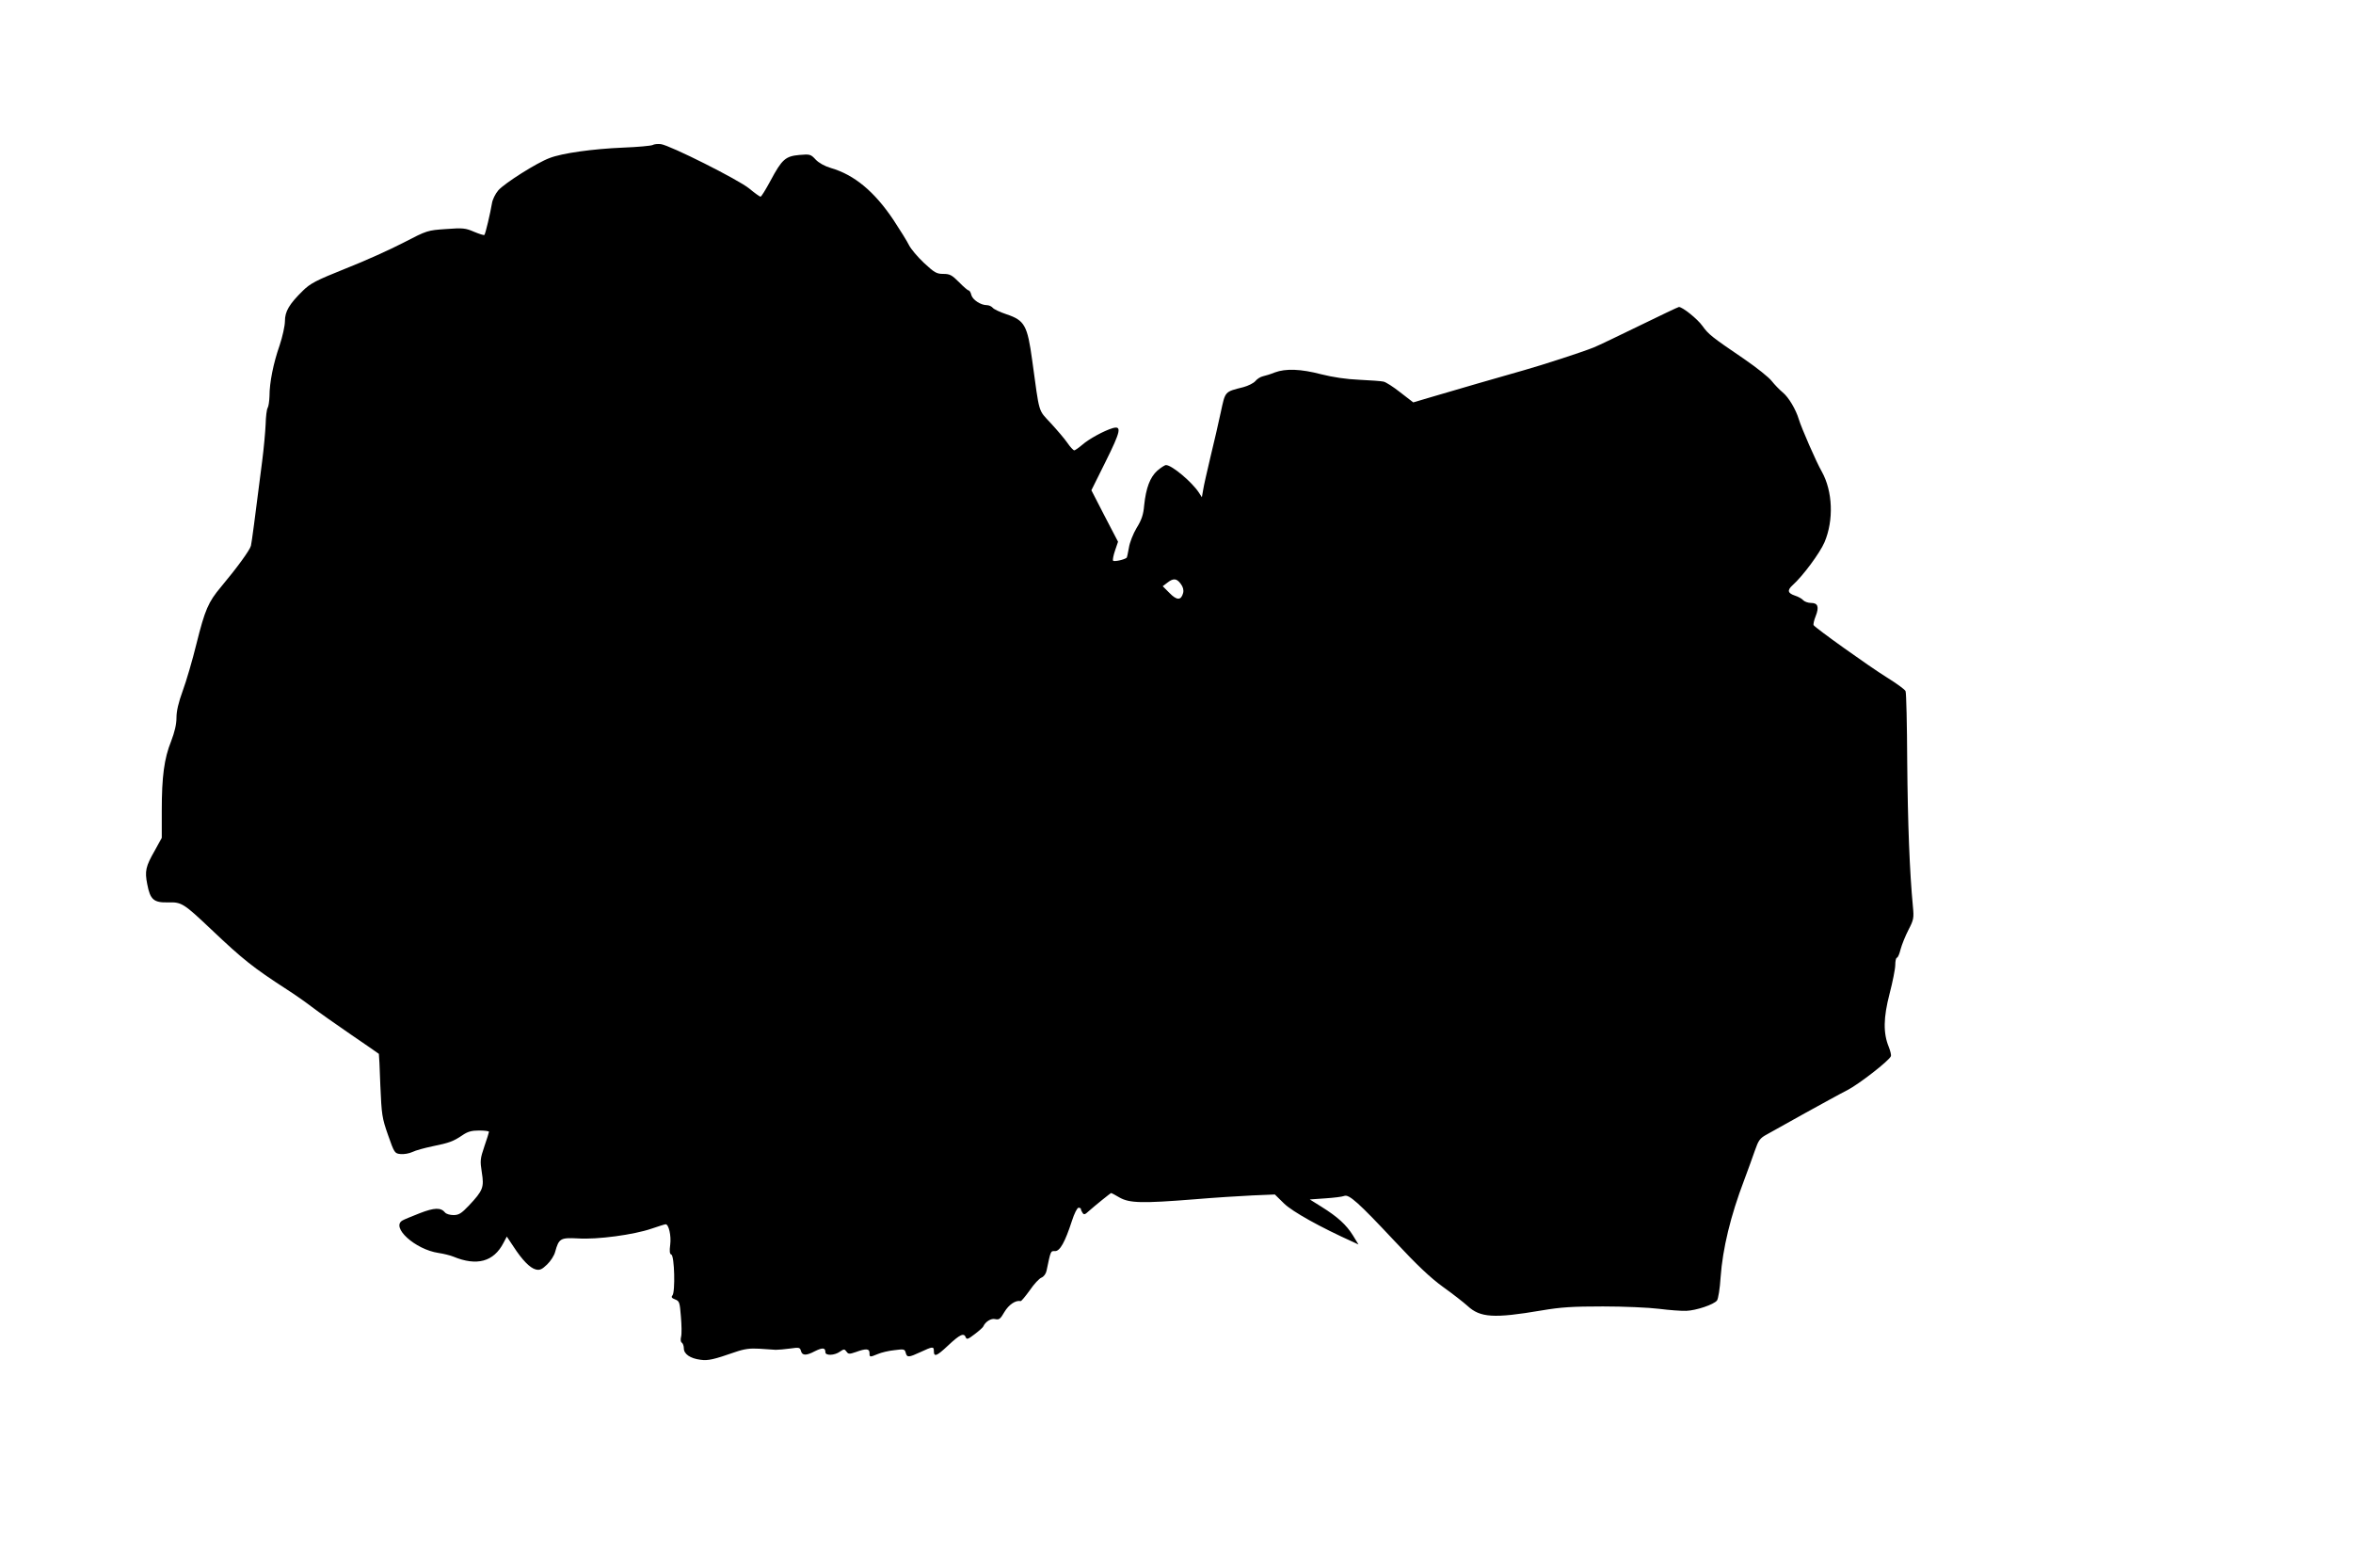 <?xml version="1.0" standalone="no"?>
<!DOCTYPE svg PUBLIC "-//W3C//DTD SVG 20010904//EN"
 "http://www.w3.org/TR/2001/REC-SVG-20010904/DTD/svg10.dtd">
<svg version="1.0" xmlns="http://www.w3.org/2000/svg"
 width="1280pt" height="853pt" viewBox="0 0 1280 853"
 preserveAspectRatio="xMidYMid meet">
<g transform="translate(0,853) scale(0.1,-0.1)"
fill="#000000" stroke="none">
<path d="M3550 7741 c-8 -4 -80 -11 -160 -14 -166 -7 -332 -30 -401 -57 -70
-26 -243 -136 -278 -175 -17 -20 -32 -51 -35 -72 -8 -49 -35 -165 -41 -171 -2
-3 -27 5 -56 17 -46 20 -61 22 -153 15 -100 -7 -102 -7 -231 -74 -71 -37 -213
-101 -315 -141 -162 -65 -191 -80 -233 -121 -74 -73 -97 -112 -97 -165 0 -25
-13 -84 -29 -132 -34 -97 -55 -202 -55 -276 -1 -27 -5 -56 -10 -64 -5 -7 -10
-48 -11 -90 -2 -42 -10 -132 -19 -201 -41 -322 -56 -437 -61 -459 -6 -24 -76
-120 -163 -224 -69 -82 -87 -124 -133 -308 -22 -90 -56 -206 -75 -257 -23 -63
-34 -110 -34 -146 0 -37 -10 -78 -29 -128 -38 -94 -51 -193 -51 -378 l0 -148
-38 -69 c-50 -87 -55 -112 -41 -183 16 -85 36 -101 114 -99 73 2 84 -5 234
-147 173 -164 227 -207 412 -327 41 -26 102 -69 136 -95 34 -26 130 -94 212
-150 83 -57 152 -104 152 -105 1 -1 5 -78 8 -172 7 -160 9 -176 42 -270 34
-97 36 -100 68 -103 18 -2 47 3 64 11 18 9 66 22 109 31 93 19 114 27 163 60
29 20 50 26 91 26 30 0 54 -3 54 -7 0 -3 -11 -39 -25 -79 -23 -68 -24 -78 -14
-142 13 -81 7 -98 -70 -180 -41 -43 -55 -52 -84 -52 -19 0 -40 6 -46 14 -23
28 -58 27 -138 -4 -43 -17 -85 -34 -93 -39 -66 -36 68 -158 195 -177 27 -4 64
-13 81 -20 128 -53 220 -28 273 75 l18 34 36 -54 c48 -74 90 -117 122 -125 21
-5 33 0 61 27 19 18 39 49 44 69 20 73 29 78 124 73 105 -7 304 20 400 53 38
13 73 24 77 24 17 0 31 -63 25 -110 -5 -37 -3 -52 6 -55 17 -7 22 -203 6 -222
-8 -9 -4 -15 15 -22 23 -9 25 -16 31 -93 4 -46 5 -95 1 -110 -4 -15 -2 -29 4
-32 6 -4 11 -18 11 -31 0 -31 35 -55 90 -62 42 -6 72 1 190 42 49 17 81 21
130 18 36 -2 76 -5 90 -6 14 0 49 3 78 7 49 7 54 6 59 -13 7 -26 28 -27 77 -1
41 20 56 19 56 -6 0 -20 50 -18 79 3 22 15 25 15 36 0 10 -14 16 -14 51 -2 55
20 74 19 74 -5 0 -24 1 -24 45 -6 18 8 59 18 90 21 52 7 57 6 62 -14 7 -27 16
-26 81 4 64 30 72 31 72 7 0 -36 14 -31 77 28 66 62 87 71 97 44 5 -12 13 -9
48 18 24 18 45 37 47 42 11 26 43 46 65 40 21 -5 28 1 50 39 24 40 61 65 88
59 4 -1 26 26 50 59 23 34 52 65 64 69 12 5 24 21 27 37 23 110 22 108 46 107
27 -1 55 50 92 164 13 41 29 72 36 72 7 0 13 -3 13 -7 0 -5 4 -14 9 -21 7 -11
13 -10 32 8 35 31 120 100 124 100 1 0 23 -11 46 -25 54 -30 121 -32 409 -9
107 9 249 18 315 21 l120 5 51 -50 c46 -44 194 -127 376 -209 l28 -13 -30 49
c-36 58 -83 101 -171 156 l-64 40 85 6 c47 3 93 9 102 13 26 11 78 -36 273
-244 124 -133 196 -201 265 -251 52 -37 112 -84 133 -103 69 -64 143 -69 402
-25 106 18 168 22 335 22 113 0 250 -6 305 -13 55 -7 122 -12 148 -11 54 2
149 34 167 56 7 9 16 65 20 128 11 154 54 333 128 527 19 52 46 124 58 160 20
57 27 68 66 89 23 13 117 65 208 116 91 50 194 107 230 125 62 32 227 160 236
184 3 7 -3 29 -11 50 -31 75 -30 159 4 290 17 65 31 136 31 157 0 21 4 39 9
39 5 0 14 21 20 46 7 26 26 73 43 106 28 54 30 64 24 126 -18 188 -28 453 -31
787 -1 204 -5 377 -9 385 -3 9 -49 42 -102 75 -98 61 -389 269 -398 284 -3 4
2 27 11 49 20 51 12 72 -25 72 -16 0 -35 7 -42 14 -6 8 -27 20 -46 26 -39 13
-43 29 -13 56 57 51 149 176 174 234 51 120 45 278 -15 385 -29 50 -111 238
-125 285 -16 53 -55 119 -87 145 -18 15 -45 43 -60 62 -15 20 -83 74 -150 120
-178 121 -194 134 -227 180 -27 38 -108 103 -128 103 -4 0 -100 -46 -213 -101
-113 -55 -225 -109 -250 -119 -62 -25 -277 -95 -380 -124 -120 -34 -387 -111
-504 -146 l-98 -29 -70 54 c-39 31 -80 57 -92 59 -11 3 -70 7 -131 10 -72 3
-144 14 -208 30 -110 29 -193 32 -252 10 -22 -9 -51 -18 -65 -21 -14 -3 -32
-15 -41 -26 -9 -11 -39 -26 -65 -33 -103 -26 -98 -21 -123 -136 -12 -56 -37
-166 -56 -243 -18 -77 -37 -158 -40 -180 l-7 -40 -16 25 c-37 57 -147 150
-179 150 -7 0 -28 -14 -47 -30 -40 -36 -62 -94 -72 -190 -4 -49 -14 -79 -41
-122 -19 -32 -38 -80 -42 -108 -5 -28 -10 -52 -12 -54 -13 -11 -69 -23 -74
-16 -3 5 2 30 11 56 l16 47 -73 140 -72 140 78 157 c82 165 88 195 38 181 -47
-14 -130 -59 -166 -91 -19 -16 -39 -30 -43 -30 -5 0 -22 18 -37 40 -15 22 -56
70 -91 108 -70 76 -60 44 -101 342 -26 190 -41 217 -139 250 -36 12 -70 28
-76 36 -7 8 -21 14 -32 14 -33 0 -77 29 -84 55 -3 14 -10 25 -15 25 -4 0 -28
20 -52 45 -39 39 -50 45 -86 45 -36 0 -48 7 -105 60 -35 33 -71 76 -81 96 -9
19 -48 82 -85 138 -104 155 -213 245 -340 282 -34 10 -66 28 -83 46 -27 29
-31 30 -89 25 -75 -7 -94 -23 -156 -139 -26 -48 -50 -88 -55 -88 -4 0 -32 20
-62 45 -59 48 -429 234 -480 241 -16 2 -37 0 -45 -5z m2873 -2387 c13 -17 17
-34 13 -50 -11 -41 -34 -41 -74 0 l-37 37 25 19 c33 26 51 24 73 -6z"/>
</g>
</svg>
